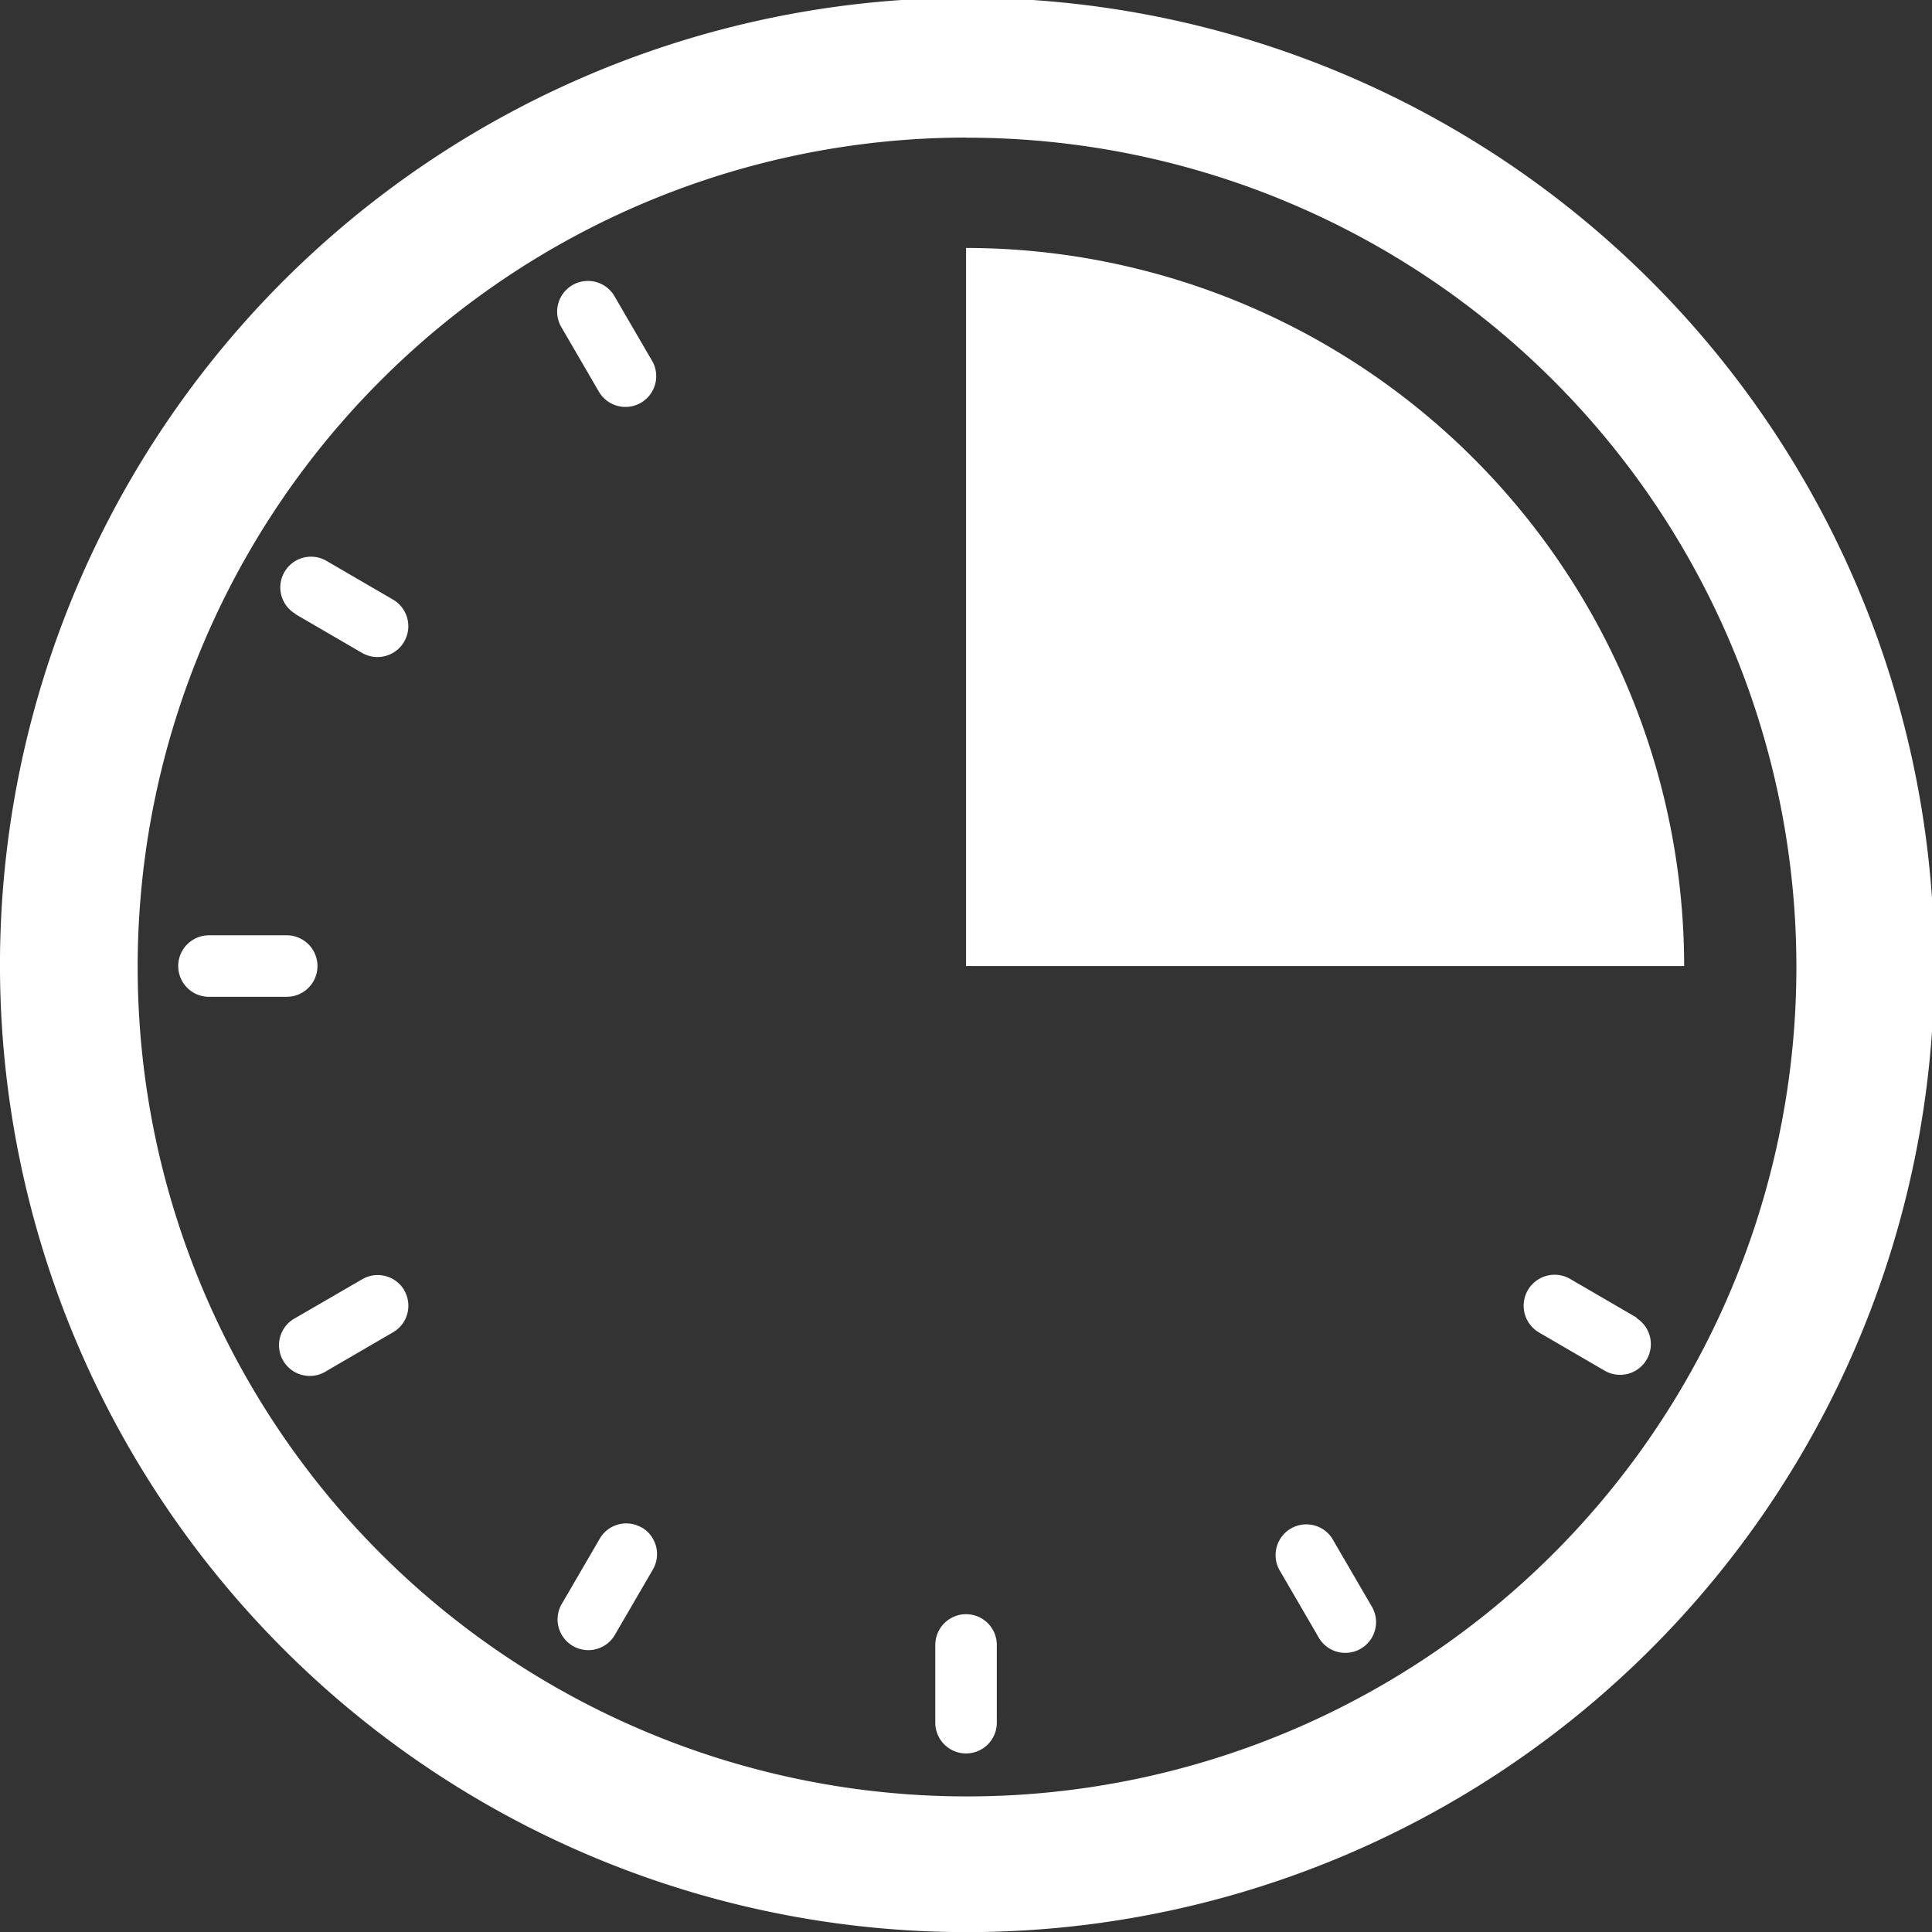 <svg xmlns="http://www.w3.org/2000/svg" viewBox="0 0 173.99 173.99"><rect x="0" y="0" width="173.99" height="173.99" fill="#333333" stroke="none"/><defs><style>.cls-1{fill:#fff;}</style></defs><g id="Laag_2" data-name="Laag 2"><g id="Laag_1-2" data-name="Laag 1"><path class="cls-1" d="M87,174a87.1,87.1,0,1,0-61.49-25.51A87,87,0,0,0,87,174Zm0-161.6A74.69,74.69,0,1,1,34.28,34.27,74.57,74.57,0,0,1,87,12.39h0Z"></path><path class="cls-1" d="M28.59,87a2.77,2.77,0,0,0-2.77-2.77h-7a2.77,2.77,0,1,0,0,5.54h7A2.77,2.77,0,0,0,28.59,87Z"></path><path class="cls-1" d="M36.41,116.2a2.77,2.77,0,0,0-3.78-1l-6,3.48a2.77,2.77,0,1,0,2.77,4.79l6-3.49a2.76,2.76,0,0,0,1-3.78h0Z"></path><path class="cls-1" d="M26.59,55.3l6,3.49A2.77,2.77,0,0,0,35.4,54l-6-3.49h0a2.76,2.76,0,0,0-3.78,1,2.76,2.76,0,0,0,1,3.78Z"></path><path class="cls-1" d="M57.79,137.57a2.76,2.76,0,0,0-3.78,1l-3.49,6a2.77,2.77,0,0,0,4.79,2.77l3.49-6a2.78,2.78,0,0,0-1-3.78Z"></path><path class="cls-1" d="M54,35.38a2.77,2.77,0,0,0,4.79-2.77l-3.49-6a2.77,2.77,0,0,0-4.8,2.76l3.49,6Z"></path><path class="cls-1" d="M87,157.91a2.77,2.77,0,0,0,2.77-2.77v-7a2.77,2.77,0,0,0-5.54,0v7h0A2.77,2.77,0,0,0,87,157.91Z"></path><path class="cls-1" d="M120,138.59a2.77,2.77,0,0,0-4.8,2.76l3.49,6a2.77,2.77,0,1,0,4.79-2.77l-3.49-6Z"></path><path class="cls-1" d="M147.41,118.67l-6-3.49A2.77,2.77,0,1,0,138.6,120l6,3.49a2.77,2.77,0,0,0,2.76-4.8h0Z"></path><path class="cls-1" d="M87,22.33V87h64.67A64.73,64.73,0,0,0,87,22.33Z"></path></g></g></svg>